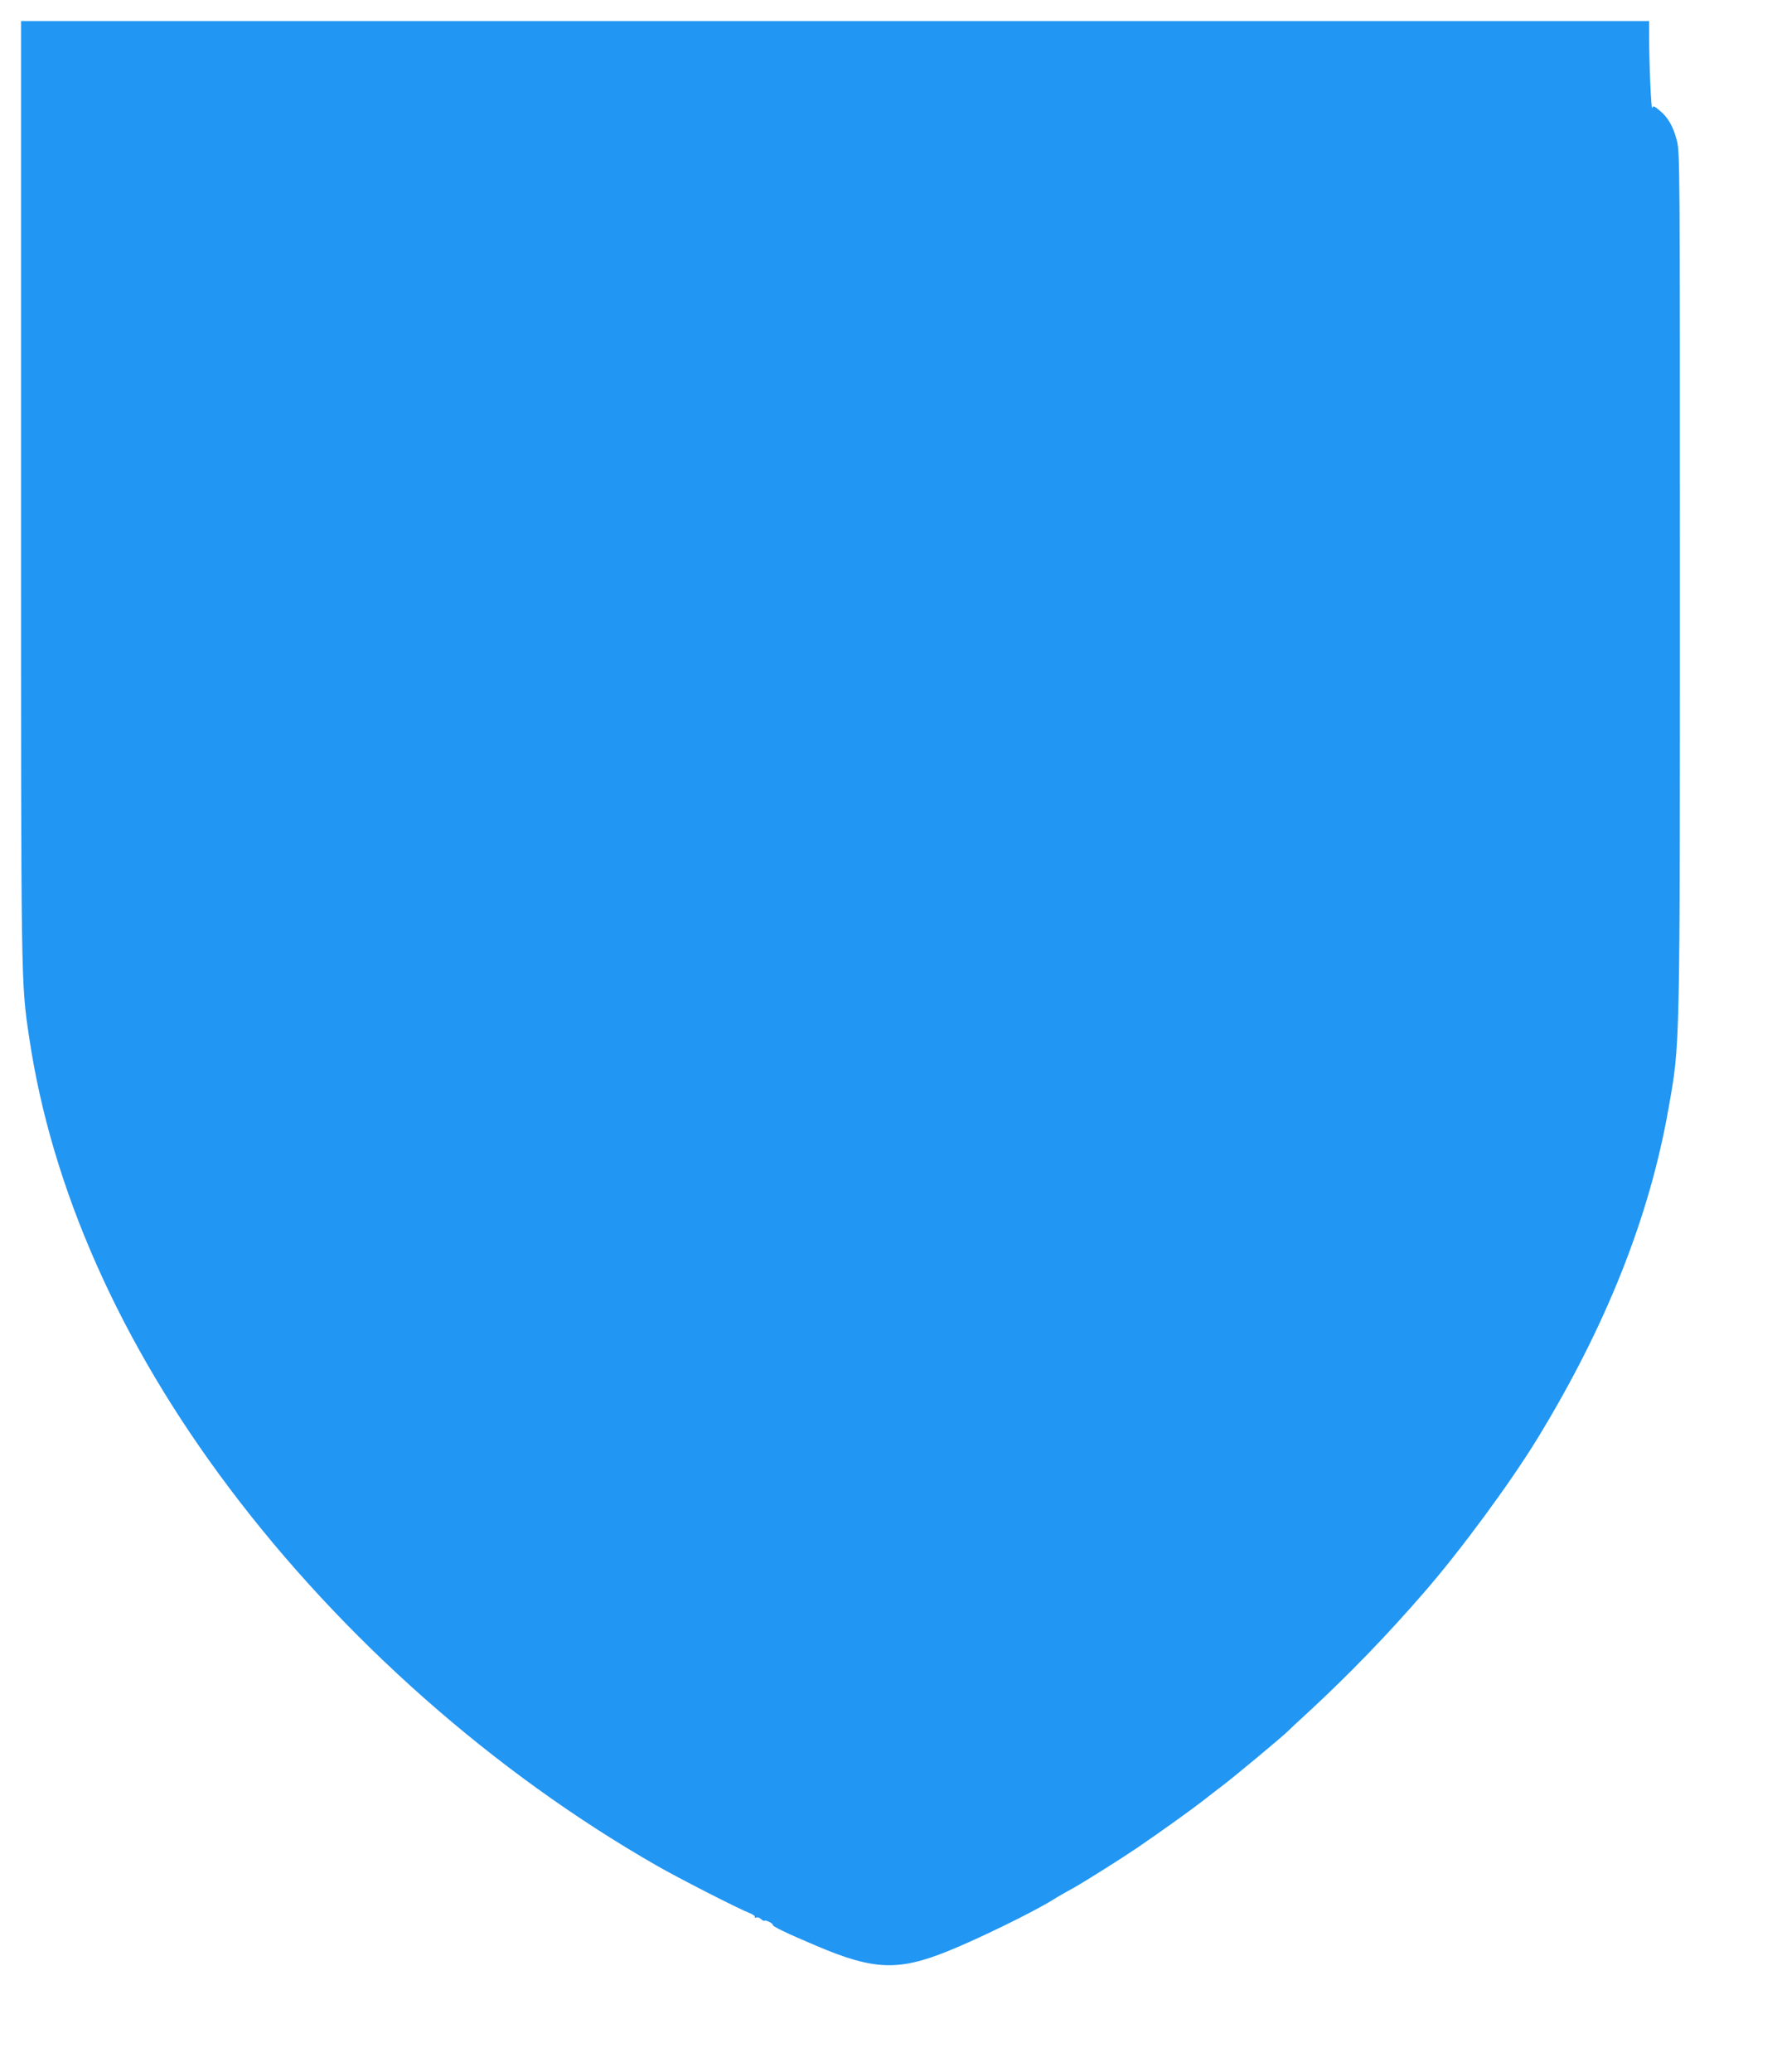 <?xml version="1.0" standalone="no"?>
<!DOCTYPE svg PUBLIC "-//W3C//DTD SVG 20010904//EN"
 "http://www.w3.org/TR/2001/REC-SVG-20010904/DTD/svg10.dtd">
<svg version="1.0" xmlns="http://www.w3.org/2000/svg"
 width="1098pt" height="1280pt" viewBox="0 0 1098 1280"
 preserveAspectRatio="xMidYMid meet">
<g transform="translate(0,1280) scale(0.1,-0.1)"
fill="#2196f3" stroke="none">
<path d="M130 9786 c0 -3092 -1 -3052 50 -3392 138 -934 562 -1889 1236 -2784
701 -932 1635 -1757 2641 -2333 138 -79 503 -266 580 -296 18 -8 30 -17 27
-22 -3 -5 1 -6 9 -3 8 3 21 -2 30 -10 8 -8 17 -13 20 -10 7 7 57 -18 52 -26
-5 -7 89 -53 265 -127 358 -153 510 -159 819 -34 188 76 524 240 648 317 12 8
38 23 57 34 20 11 51 29 70 39 82 47 301 185 392 247 161 110 340 239 408 292
40 31 87 68 106 82 71 52 396 323 420 349 3 4 61 58 130 121 245 227 481 470
711 736 226 260 532 676 699 949 423 692 692 1368 809 2035 73 413 71 325 71
3271 0 2576 0 2638 -19 2712 -23 87 -54 142 -108 186 -33 27 -38 29 -44 14 -6
-19 -19 268 -19 435 l0 102 -5030 0 -5030 0 0 -2884z"/>
</g>
</svg>
